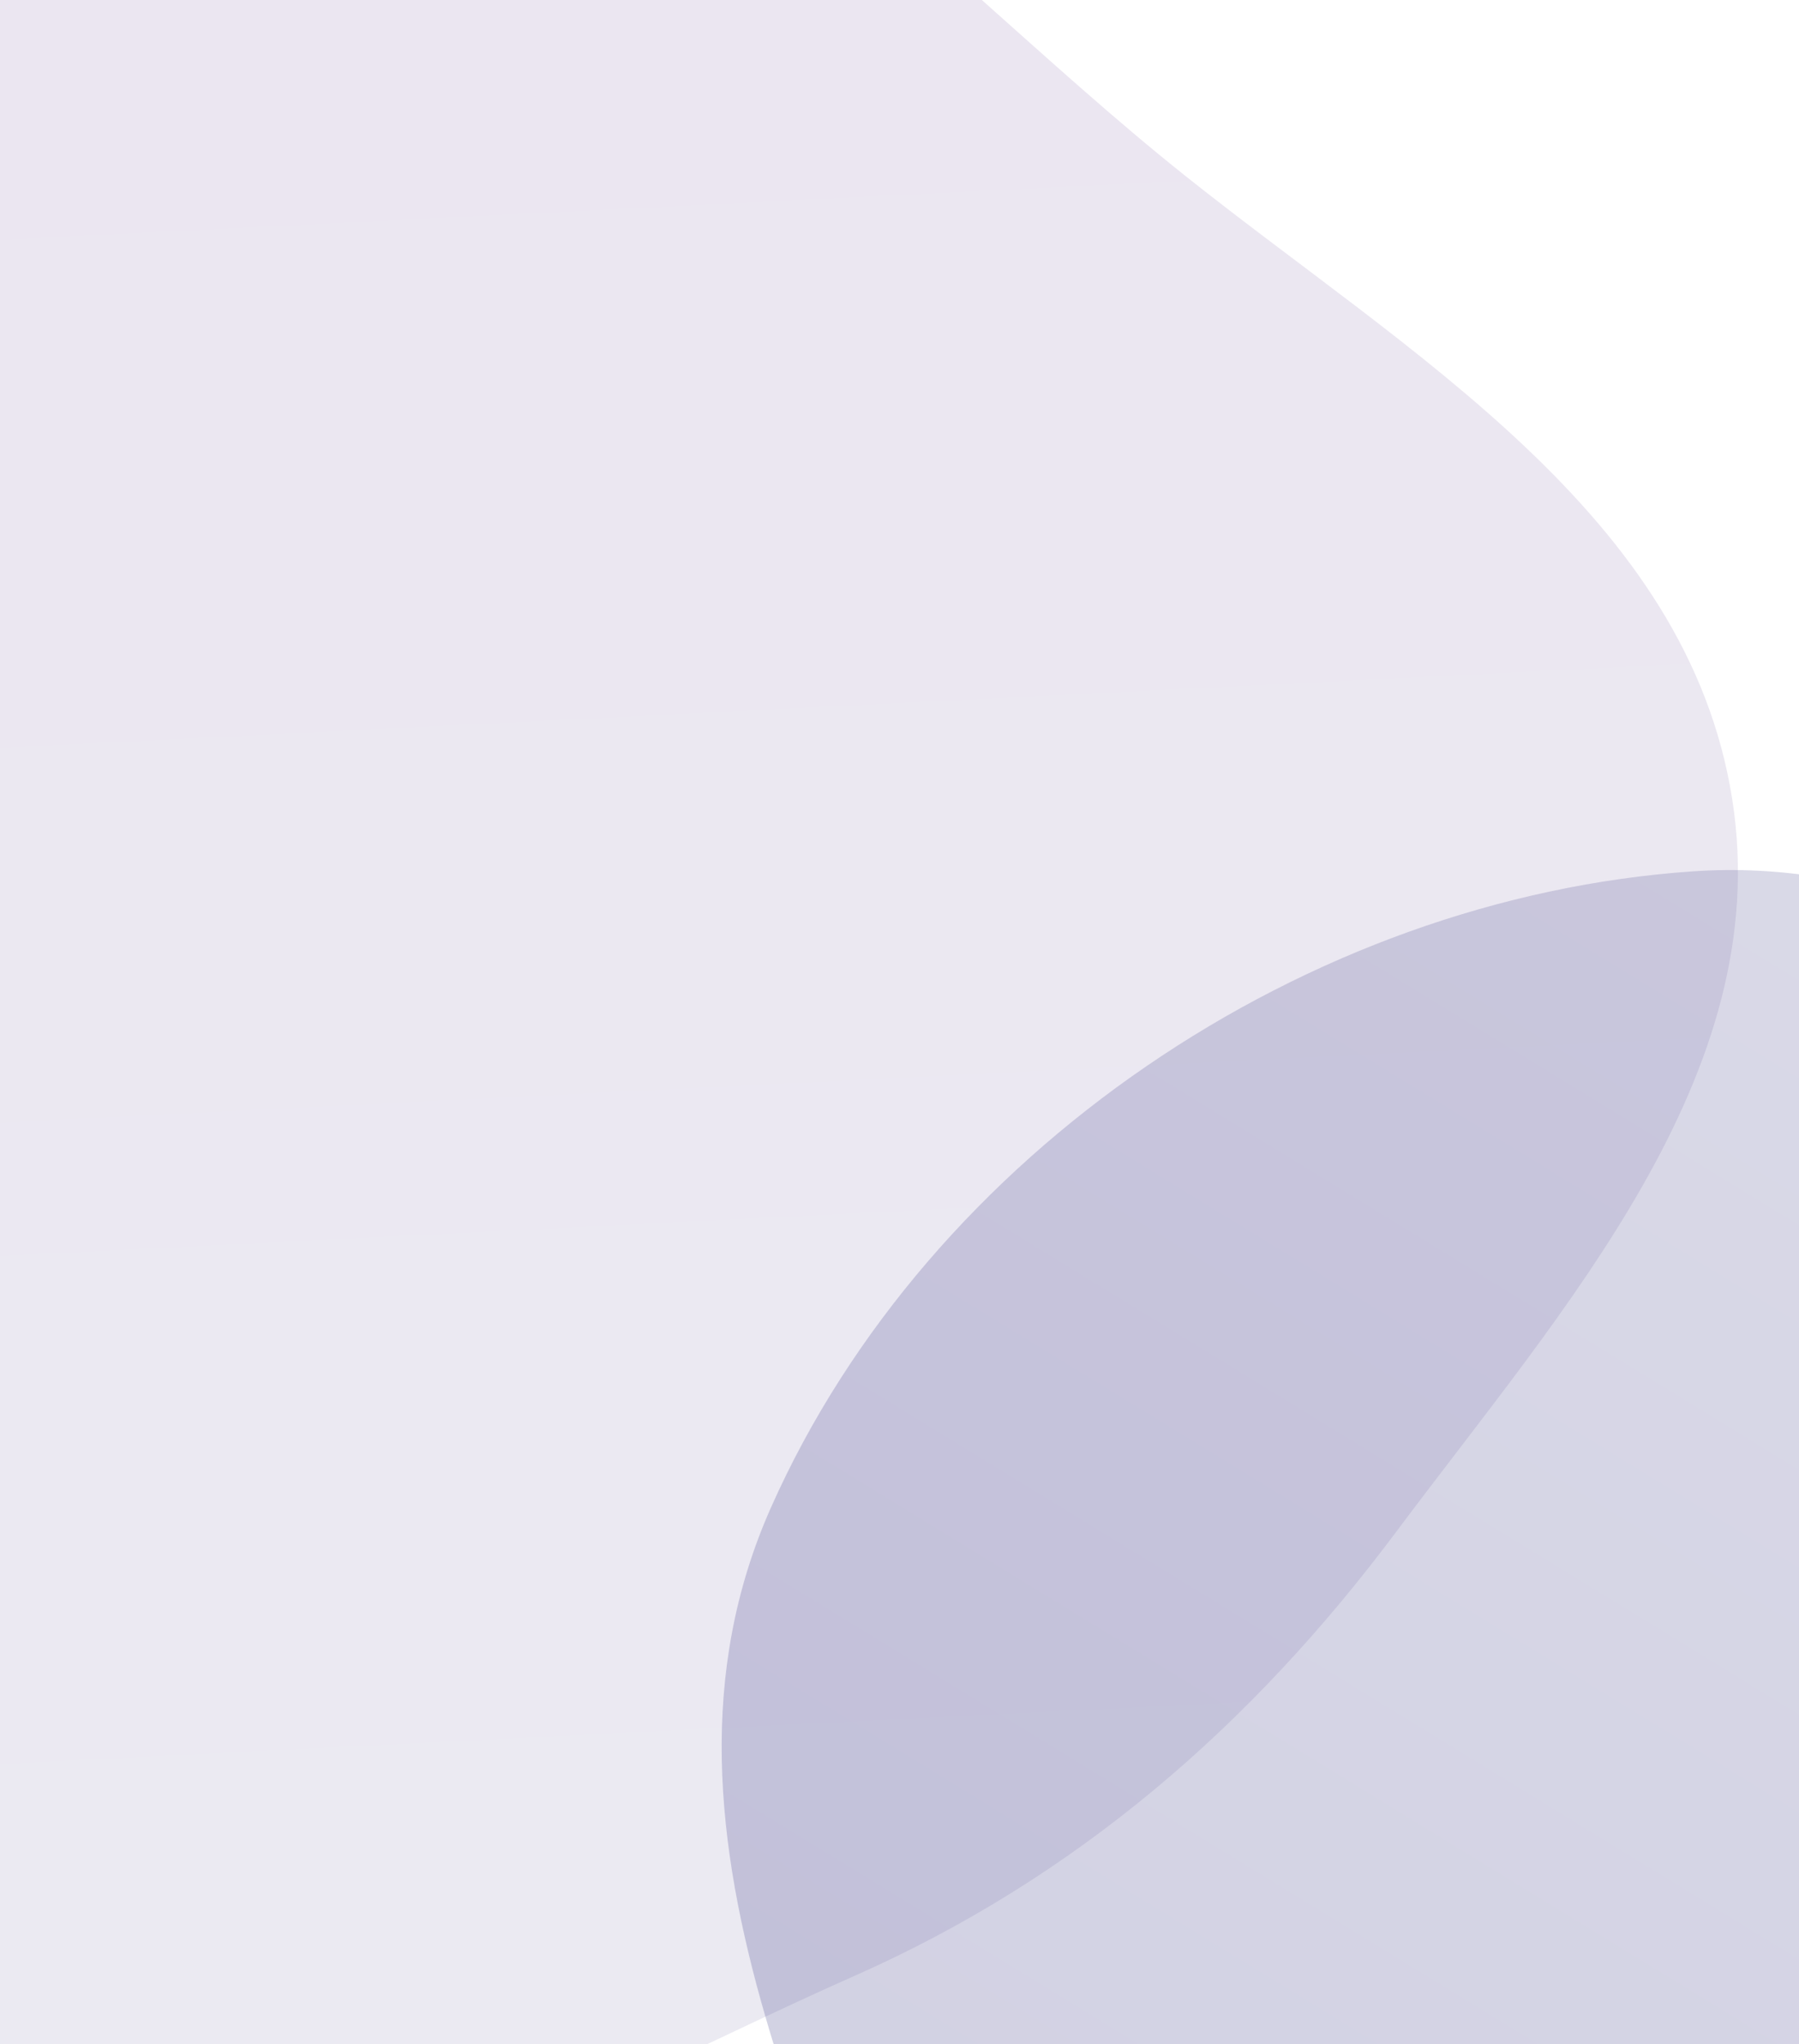 <svg width="375" height="426" viewBox="0 0 375 426" fill="none" xmlns="http://www.w3.org/2000/svg">
<g clip-path="url(#clip0_1_3)">
<g filter="url(#filter0_f_1_3)">
<path fill-rule="evenodd" clip-rule="evenodd" d="M291.129 319.138C260.743 359.812 224.2 391.438 177.871 411.915C117.891 438.427 51.274 480.25 -7.024 450.923C-66.669 420.917 -70.65 340.799 -90.591 276.86C-113.061 204.813 -159.08 131.376 -128.275 62.146C-95.349 -11.851 -16.493 -64.907 63.927 -70.4C137.373 -75.417 189.491 -9.282 246.905 36.518C293.78 73.911 351.784 107.169 361.092 166.655C370.053 223.92 325.923 272.562 291.129 319.138Z" fill="url(#paint0_linear_1_3)" fill-opacity="0.1"/>
</g>
<g filter="url(#filter1_f_1_3)">
<path fill-rule="evenodd" clip-rule="evenodd" d="M580.129 571.138C549.743 611.812 513.2 643.438 466.871 663.915C406.891 690.427 340.274 732.25 281.976 702.923C222.331 672.917 218.35 592.799 198.408 528.86C175.939 456.813 129.92 383.376 160.725 314.146C193.651 240.149 272.507 187.093 352.927 181.6C426.373 176.583 478.491 242.718 535.905 288.518C582.78 325.911 640.784 359.169 650.092 418.655C659.053 475.92 614.923 524.562 580.129 571.138Z" fill="url(#paint1_linear_1_3)" fill-opacity="0.2"/>
</g>
</g>
<defs>
<filter id="filter0_f_1_3" x="-178.568" y="-110.67" width="580.835" height="611.609" filterUnits="userSpaceOnUse" color-interpolation-filters="sRGB">
<feFlood flood-opacity="0" result="BackgroundImageFix"/>
<feBlend mode="normal" in="SourceGraphic" in2="BackgroundImageFix" result="shape"/>
<feGaussianBlur stdDeviation="20" result="effect1_foregroundBlur_1_3"/>
</filter>
<filter id="filter1_f_1_3" x="110.432" y="141.33" width="580.835" height="611.609" filterUnits="userSpaceOnUse" color-interpolation-filters="sRGB">
<feFlood flood-opacity="0" result="BackgroundImageFix"/>
<feBlend mode="normal" in="SourceGraphic" in2="BackgroundImageFix" result="shape"/>
<feGaussianBlur stdDeviation="20" result="effect1_foregroundBlur_1_3"/>
</filter>
<linearGradient id="paint0_linear_1_3" x1="91.5" y1="-7.5" x2="121" y2="584" gradientUnits="userSpaceOnUse">
<stop stop-color="#370A75"/>
<stop offset="1" stop-color="#444289"/>
</linearGradient>
<linearGradient id="paint1_linear_1_3" x1="495.669" y1="242.567" x2="232.08" y2="672.736" gradientUnits="userSpaceOnUse">
<stop stop-color="#444289"/>
<stop offset="1" stop-color="#0A0868"/>
</linearGradient>
<clipPath id="clip0_1_3">
<rect width="375" height="426" fill="white"/>
</clipPath>
</defs>
</svg>
